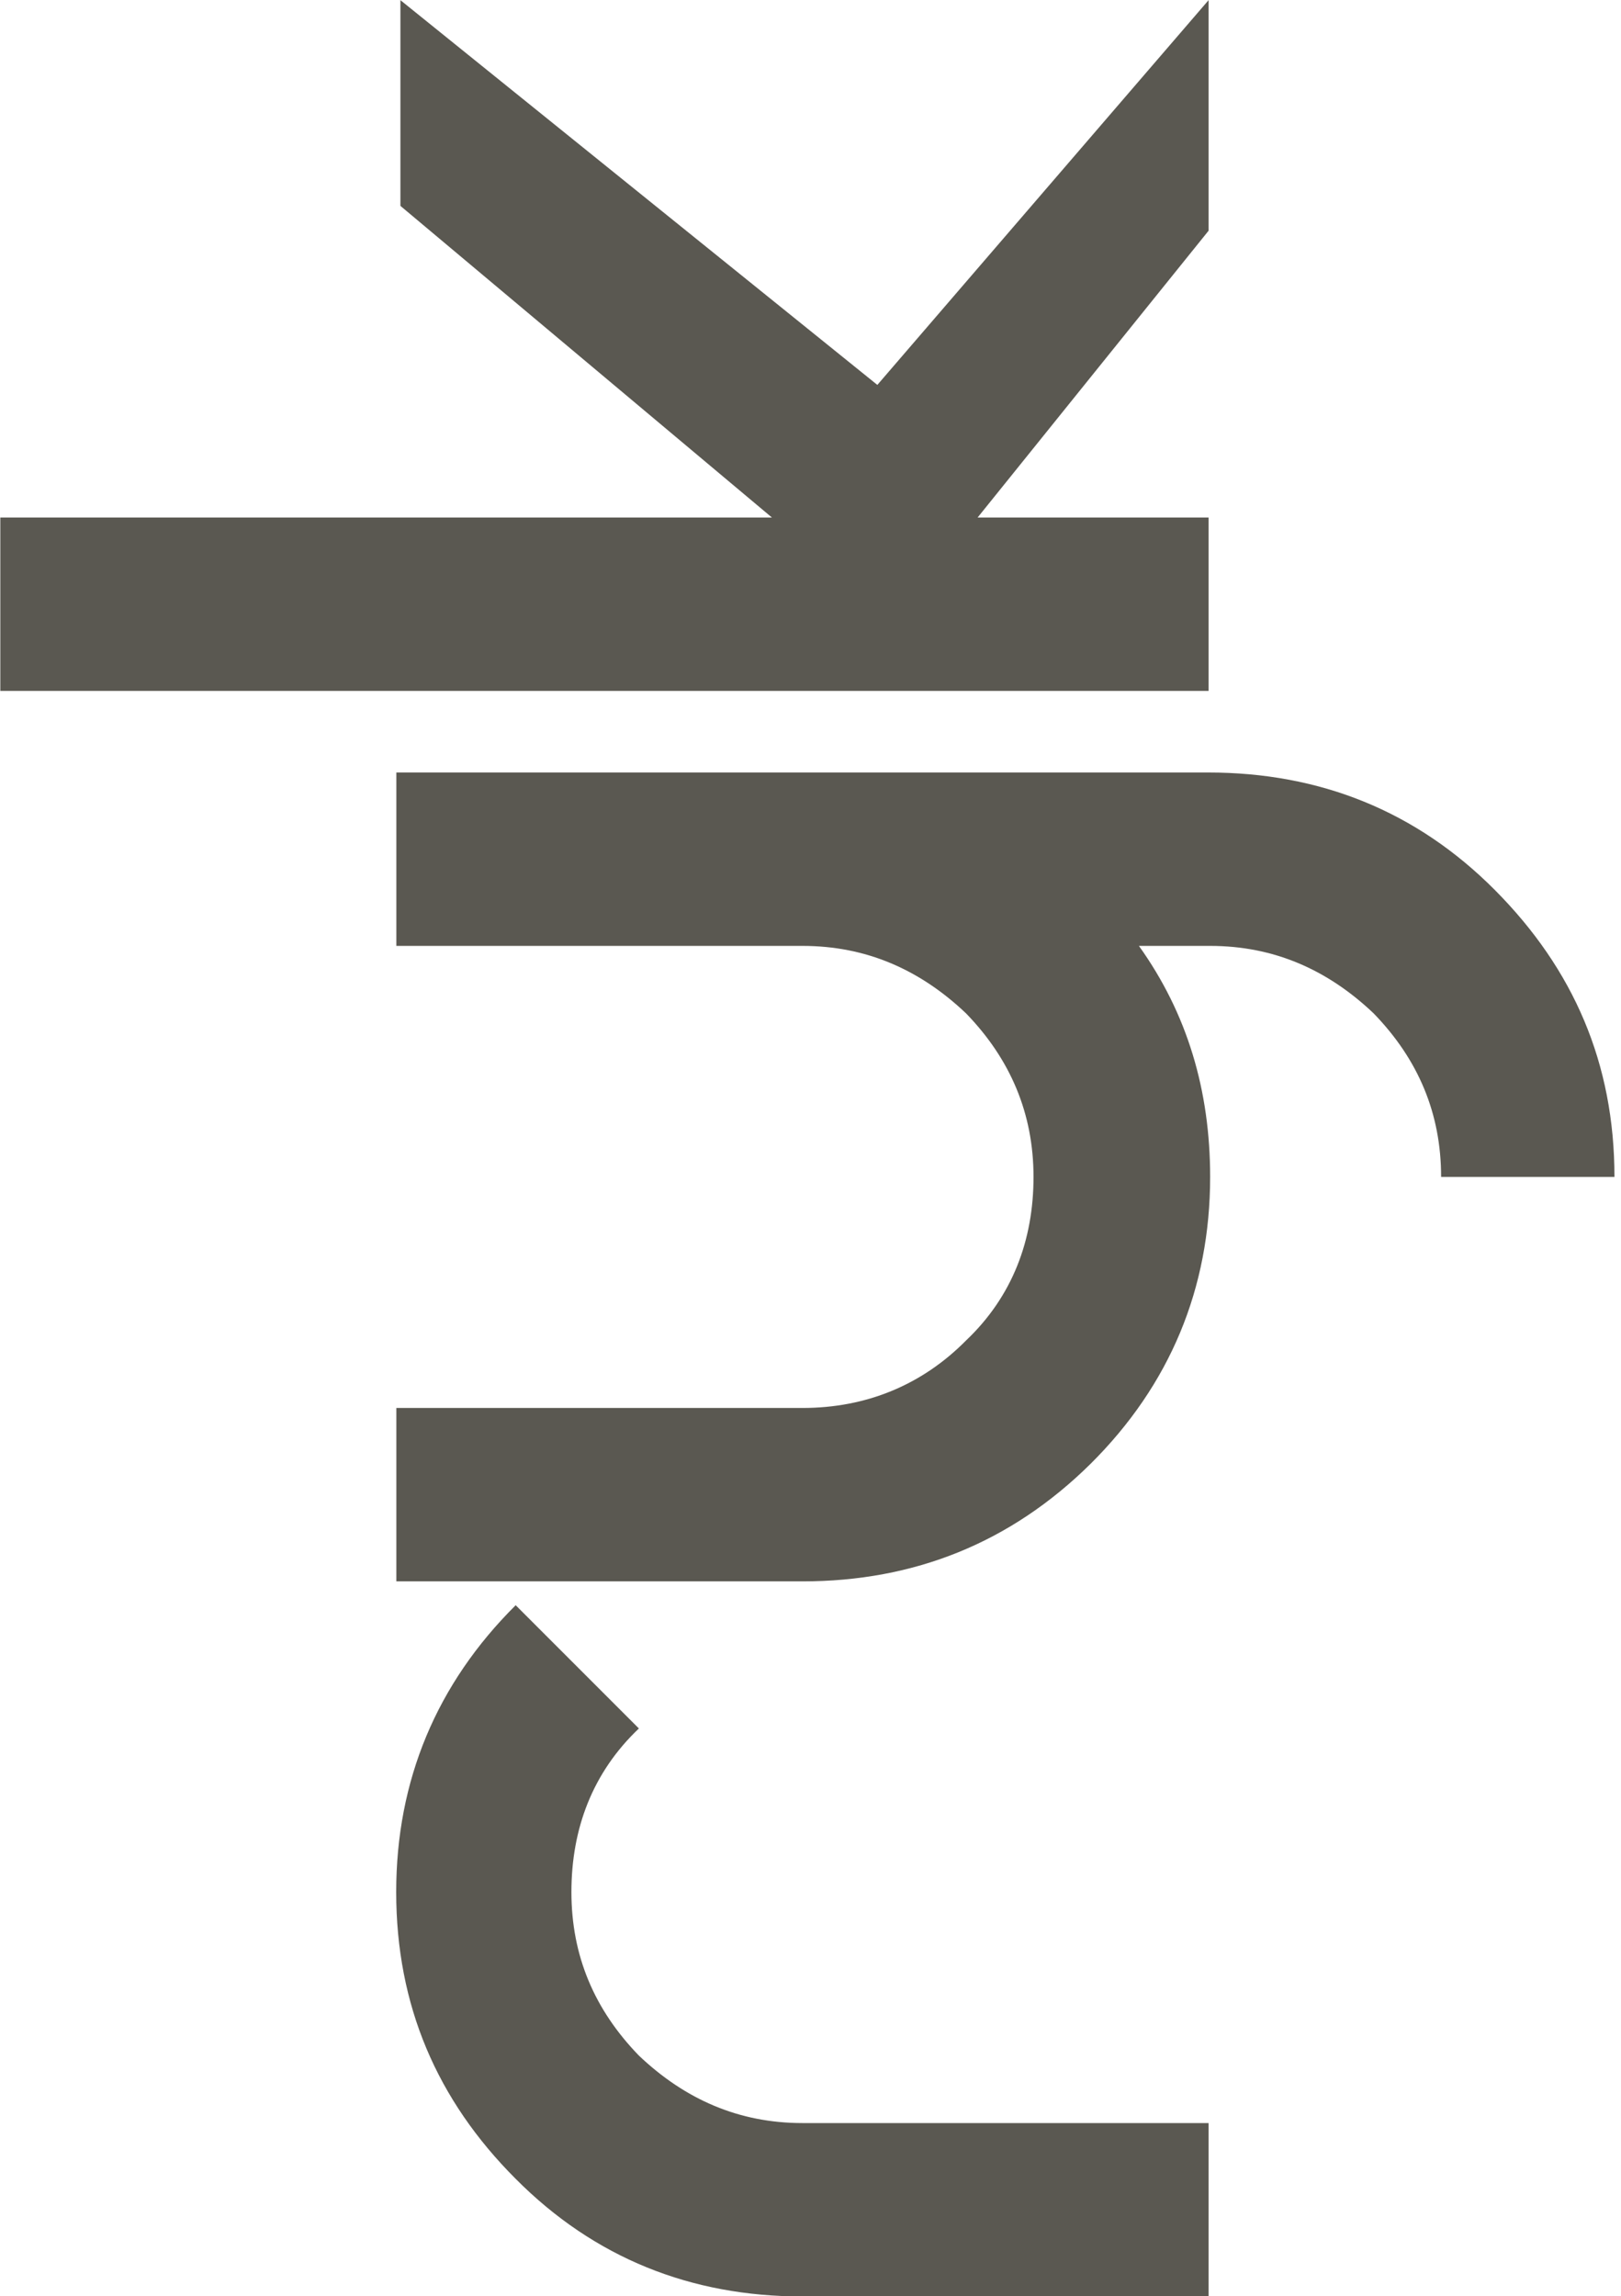 <?xml version="1.0" encoding="utf-8"?>
<!-- Generator: Adobe Illustrator 23.0.6, SVG Export Plug-In . SVG Version: 6.00 Build 0)  -->
<svg version="1.1" id="Calque_1" xmlns="http://www.w3.org/2000/svg" xmlns:xlink="http://www.w3.org/1999/xlink" x="0px" y="0px"
	 viewBox="0 0 346 490" style="enable-background:new 0 0 346 490;" xml:space="preserve">
<style type="text/css">
	.st0{fill-rule:evenodd;clip-rule:evenodd;fill:#5A5851;}
</style>
<g>
	
		<g transform="translate(-44, -1166) translate(0, 1166) translate(0, 0.634) translate(103.634, 42) rotate(-270) translate(-103.634, -42) translate(61.634, -17.634)">
		<g>
			<path class="st0" d="M489.4-52c0,23.8-8.2,44.4-25.1,61.2c-16.8,16.8-37,25.5-61.2,25.5c-23.8,0-44.4-8.6-61.2-25.5l0,0
				l26.3-26.3l0,0c9.4,9.9,21.4,14.4,34.9,14.4c13.6,0,25.1-4.9,34.9-14.4c9.4-9.9,14.4-21.4,14.4-34.9v-86.7h37V-52L489.4-52z"/>
			<g transform="translate(20.608, 40.166)">
				<path class="st0" d="M316.2-92.2v86.7h-37v-86.7c0-13.6-4.9-25.5-14.4-34.9c-9.4-9.9-21.4-14.4-34.9-14.4s-25.1,4.9-34.9,14.4
					c-9.4,9.9-14.4,21.4-14.4,34.9v86.7h-37v-173.3c0-23.8,8.2-44.4,25.1-61.2s37-25.5,61.2-25.5v37c-13.6,0-25.1,4.9-34.9,14.4
					c-9.4,9.9-14.4,21.4-14.4,34.9v15.2c14.4-10.3,30.8-15.2,49.3-15.2c23.8,0,44.4,8.6,61.2,25.5C308-136.6,316.2-116,316.2-92.2"
					/>
			</g>
		</g>
		<path class="st0" d="M-0.6-138.7L81.5-68L-0.6,33.8h43.9l66.5-79.3v164.7h37v-257.9h-37v49.3l-61.2-49.3H-0.6z"/>
	</g>
</g>
</svg>
